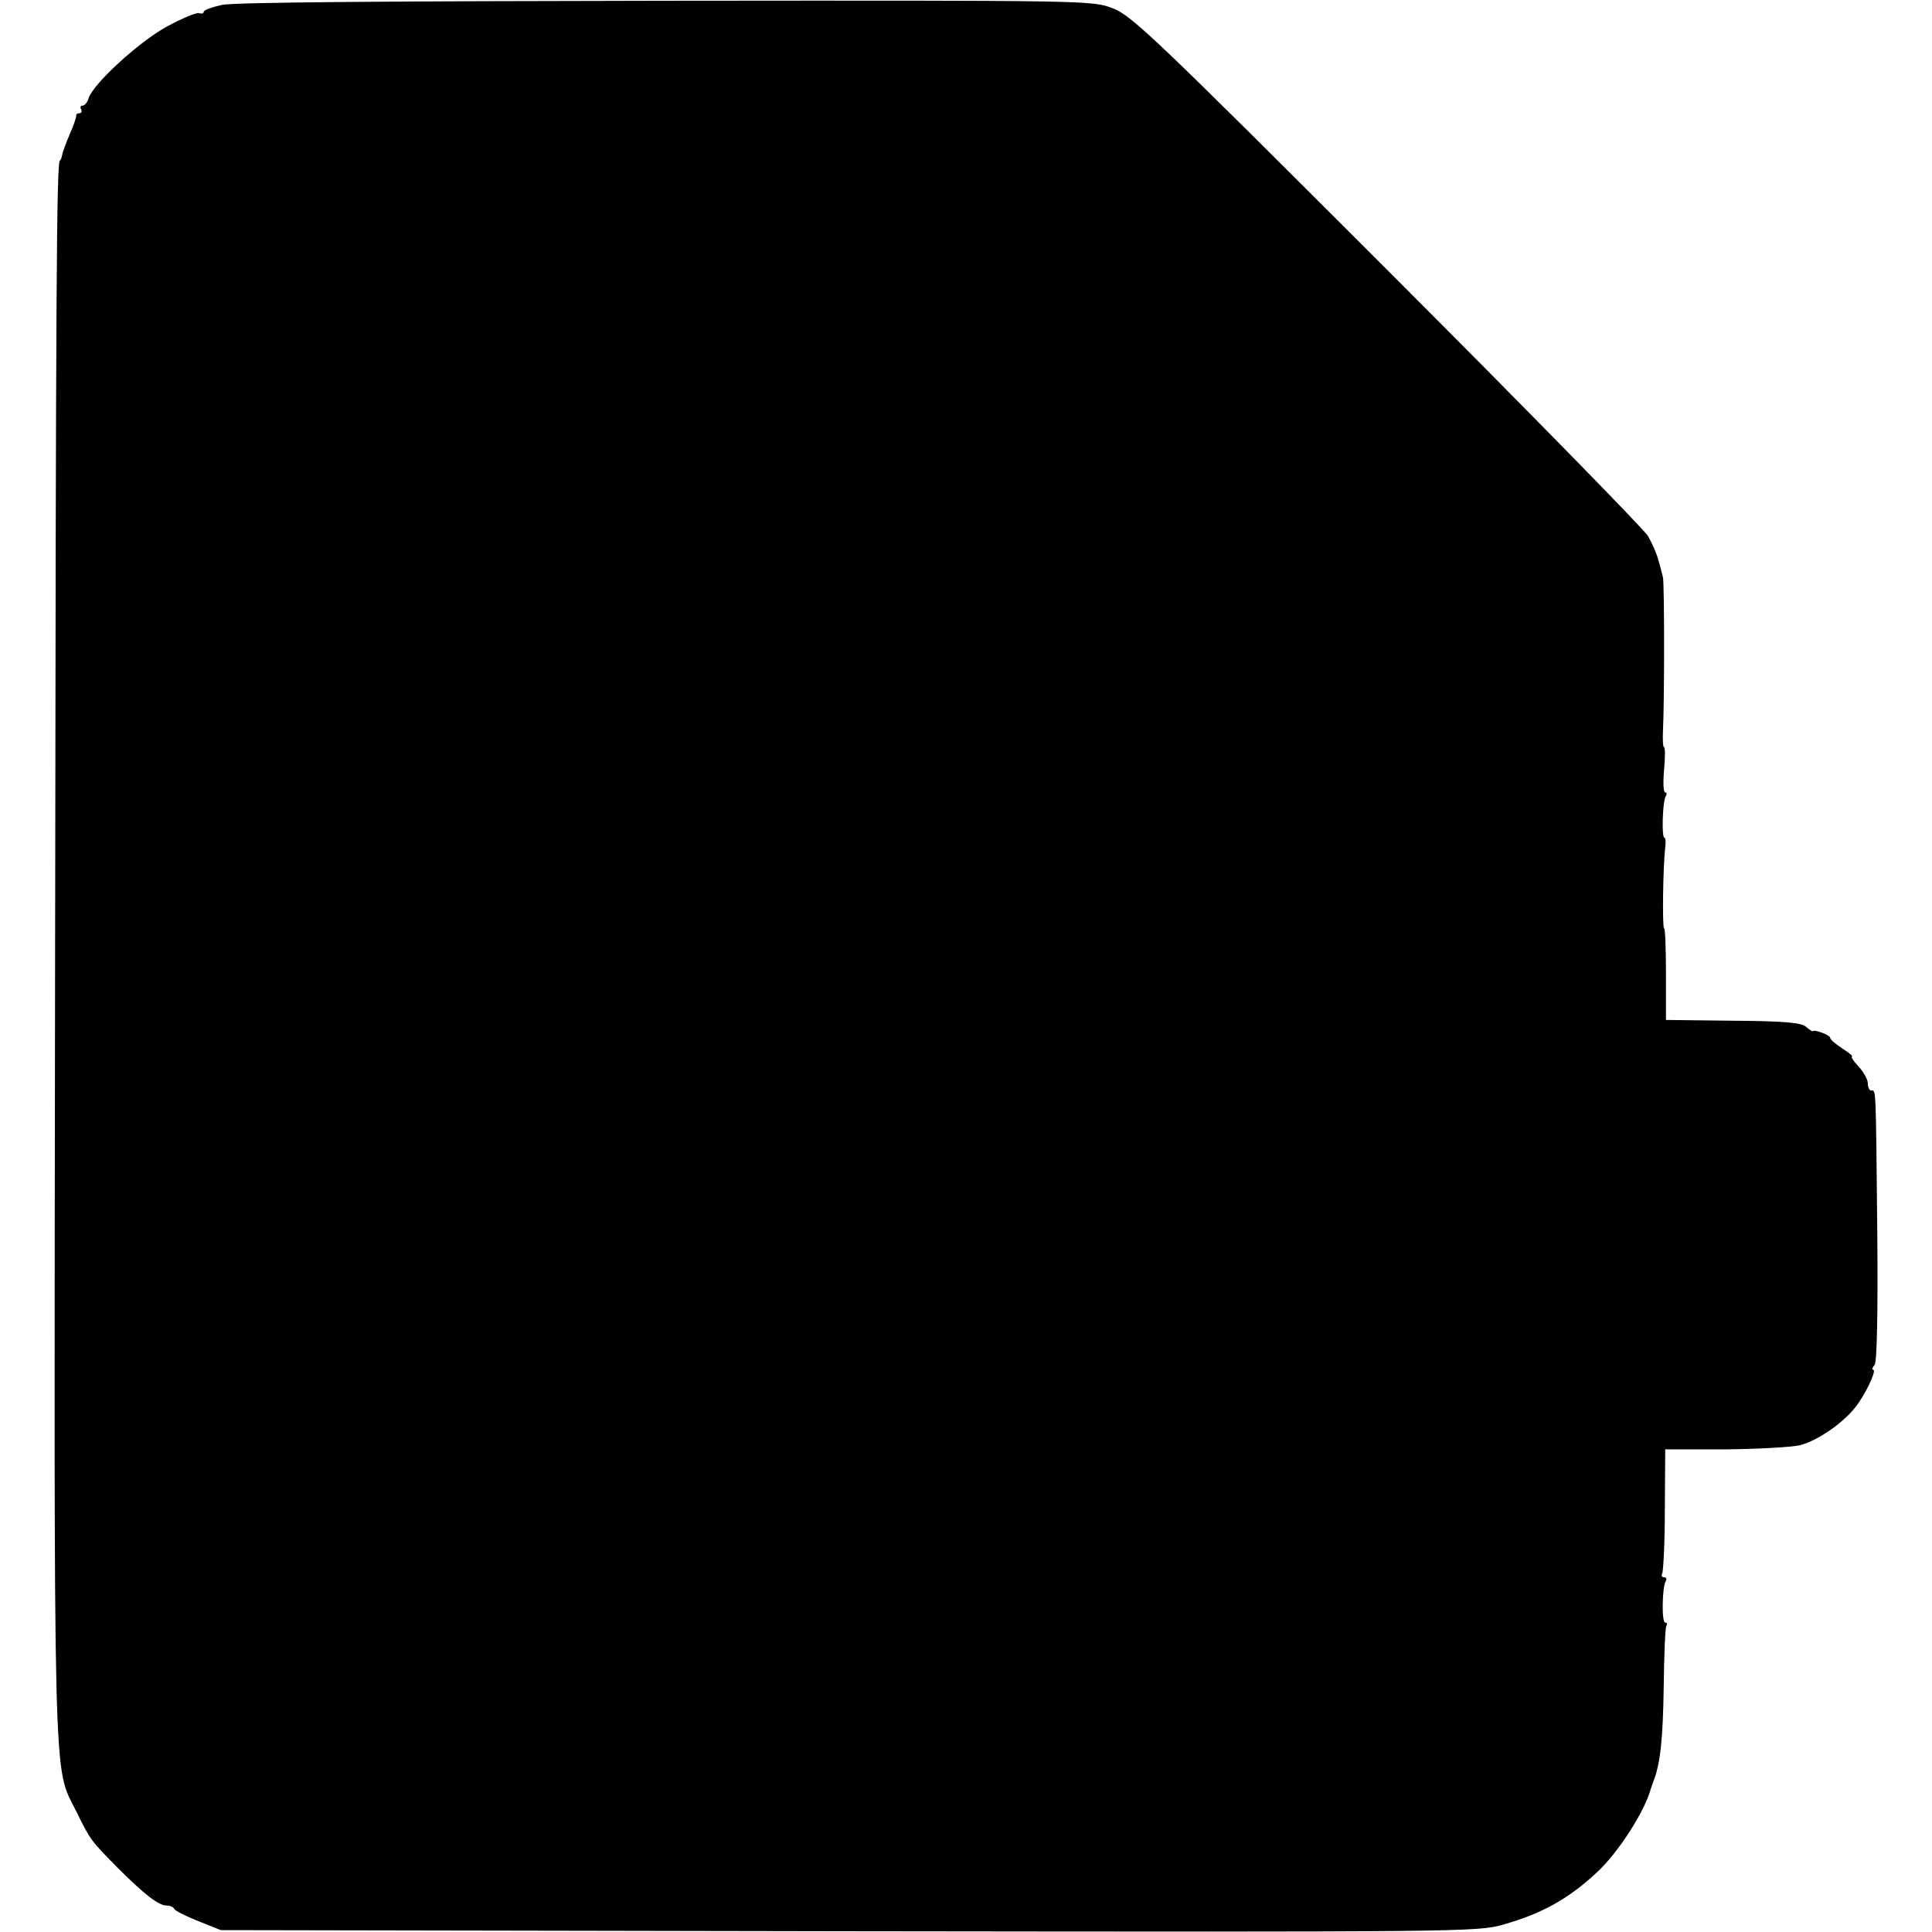 <?xml version="1.0" standalone="no"?>
<!DOCTYPE svg PUBLIC "-//W3C//DTD SVG 20010904//EN"
 "http://www.w3.org/TR/2001/REC-SVG-20010904/DTD/svg10.dtd">
<svg version="1.0" xmlns="http://www.w3.org/2000/svg"
 width="512pt" height="512pt" viewBox="0 0 512 512"
 preserveAspectRatio="xMidYMid meet">
<g transform="translate(0,512) scale(0.1,-0.1)"
fill="#000000" stroke="none">
<path d="M588 5107 c-27 -6 -48 -14 -48 -18 0 -5 -6 -6 -12 -4 -7 3 -46 -14
-87 -36 -74 -41 -194 -151 -206 -189 -3 -11 -11 -20 -16 -20 -6 0 -7 -4 -4
-10 3 -5 1 -10 -4 -10 -6 0 -10 -3 -9 -7 0 -5 -7 -26 -17 -48 -9 -22 -19 -47
-20 -55 -2 -8 -4 -15 -6 -15 -9 0 -11 -306 -13 -2115 -3 -2255 -6 -2135 56
-2260 38 -77 38 -77 109 -149 71 -71 109 -101 131 -101 9 0 18 -4 20 -9 1 -4
30 -19 63 -32 l60 -24 1665 -3 c1636 -2 1666 -2 1735 18 102 29 172 68 248
139 56 52 126 161 142 221 1 3 4 12 7 20 18 46 25 111 27 249 1 85 4 158 7
162 3 5 2 9 -3 9 -10 0 -8 93 1 109 4 6 2 11 -4 11 -6 0 -8 5 -5 10 3 6 7 82
7 169 l1 160 160 0 c88 1 177 6 197 11 46 12 109 55 144 97 27 32 61 103 50
103 -4 0 -2 6 4 13 6 8 9 134 7 352 -4 392 -3 375 -16 375 -5 0 -9 8 -9 19 0
10 -11 30 -25 45 -13 14 -21 26 -17 26 4 0 -8 10 -25 21 -18 12 -33 24 -33 29
0 7 -43 23 -46 17 0 -1 -9 4 -18 12 -13 11 -57 15 -194 16 l-177 2 0 121 c0
67 -2 122 -5 122 -5 0 -3 164 3 213 2 15 1 27 -2 27 -8 0 -5 95 3 109 4 6 3
11 -1 11 -5 0 -6 27 -3 60 3 33 3 60 0 60 -3 0 -4 19 -3 42 4 73 4 392 0 408
-2 8 -7 29 -12 45 -4 17 -17 46 -28 65 -12 19 -323 337 -692 706 -613 613
-676 673 -726 692 -54 21 -63 21 -1184 20 -731 -1 -1147 -4 -1177 -11z"/>
</g>
</svg>

